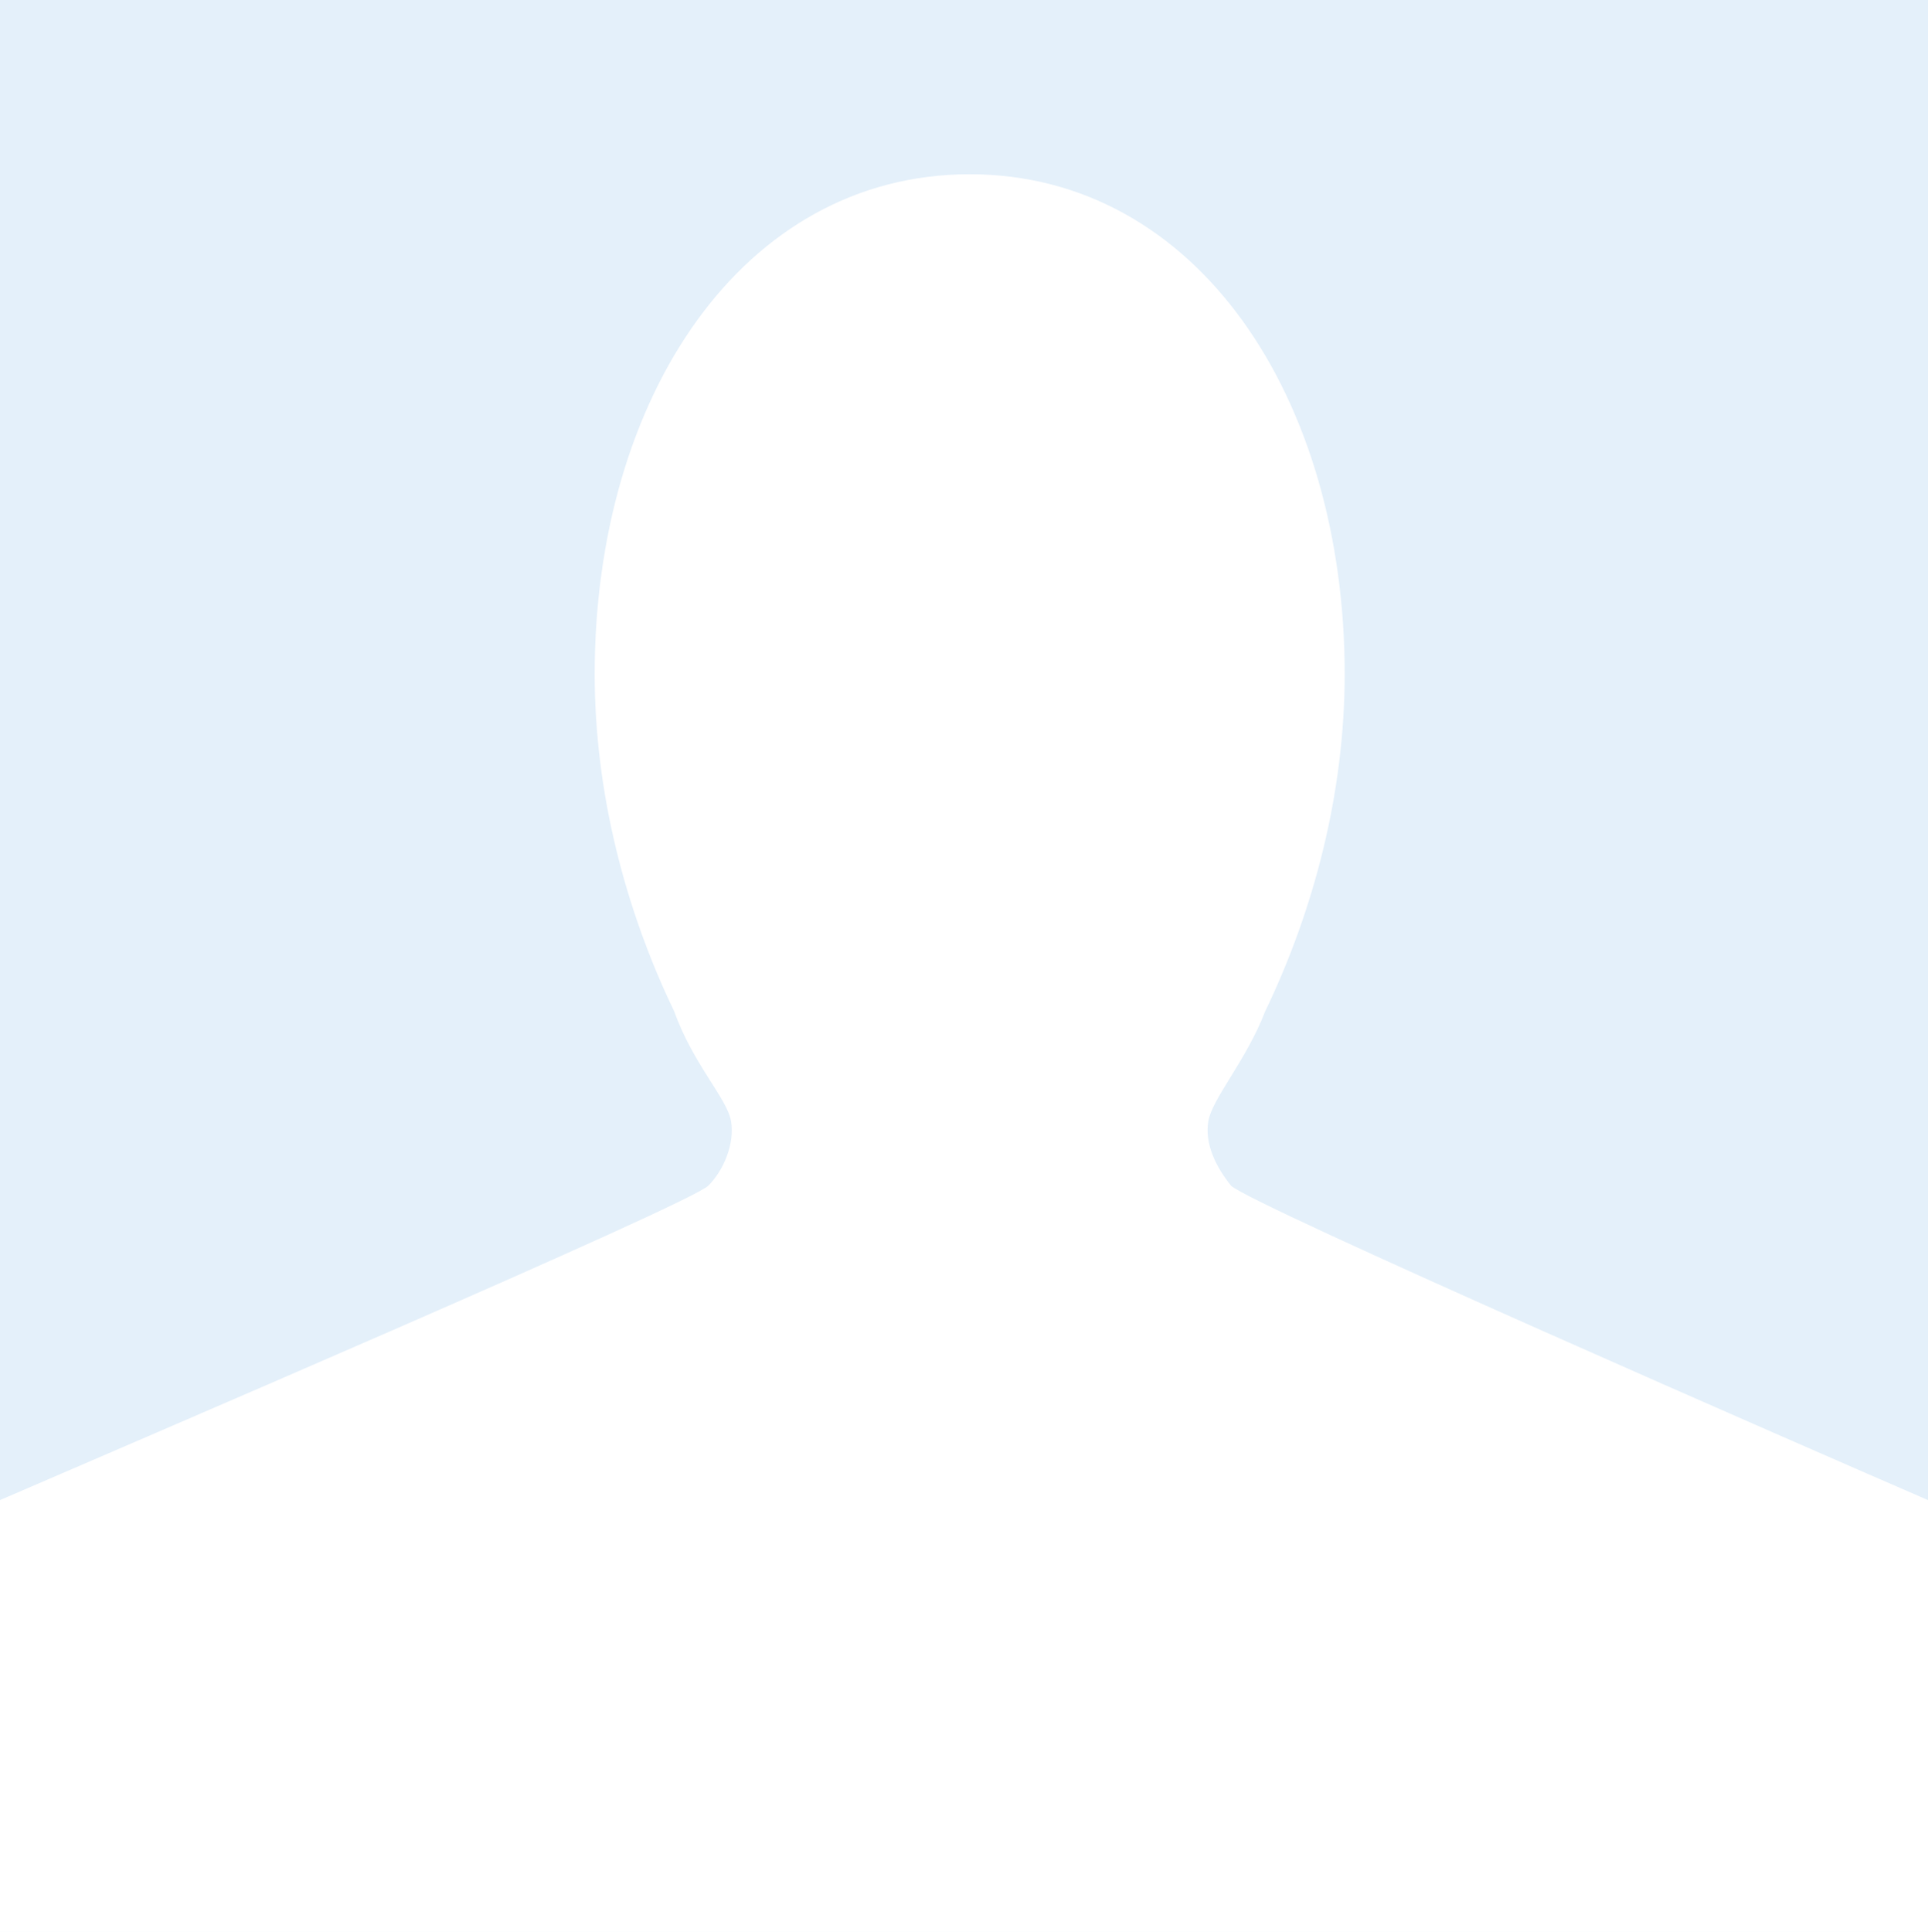 <?xml version="1.0" encoding="utf-8"?>
<!-- Generator: Adobe Illustrator 20.0.0, SVG Export Plug-In . SVG Version: 6.00 Build 0)  -->
<svg version="1.1" id="Layer_1" xmlns="http://www.w3.org/2000/svg" xmlns:xlink="http://www.w3.org/1999/xlink" x="0px" y="0px"
	 viewBox="0 0 50.9 51" style="enable-background:new 0 0 50.9 51;" xml:space="preserve">
<style type="text/css">
	.st0{fill:#E4F0FA;}
	.st1{fill:#FFFFFF;}
</style>
<rect class="st0" width="50.9" height="51"/>
<path class="st1" d="M50.9,51V39.6c-3-1.3-17.9-7.8-18.4-8.3c-0.4-0.5-0.7-1.1-0.6-1.7s1-1.6,1.5-2.9l0,0c1.3-2.7,2.1-5.8,2.1-8.9
	c0-7.3-3.9-13.2-9.9-13.2s-9.9,5.9-9.9,13.2c0,3.1,0.8,6.2,2.1,8.9l0,0c0.5,1.4,1.4,2.3,1.5,2.9s-0.2,1.3-0.6,1.7
	C18.2,31.8,3,38.3,0,39.6V51H50.9z"/>
</svg>
